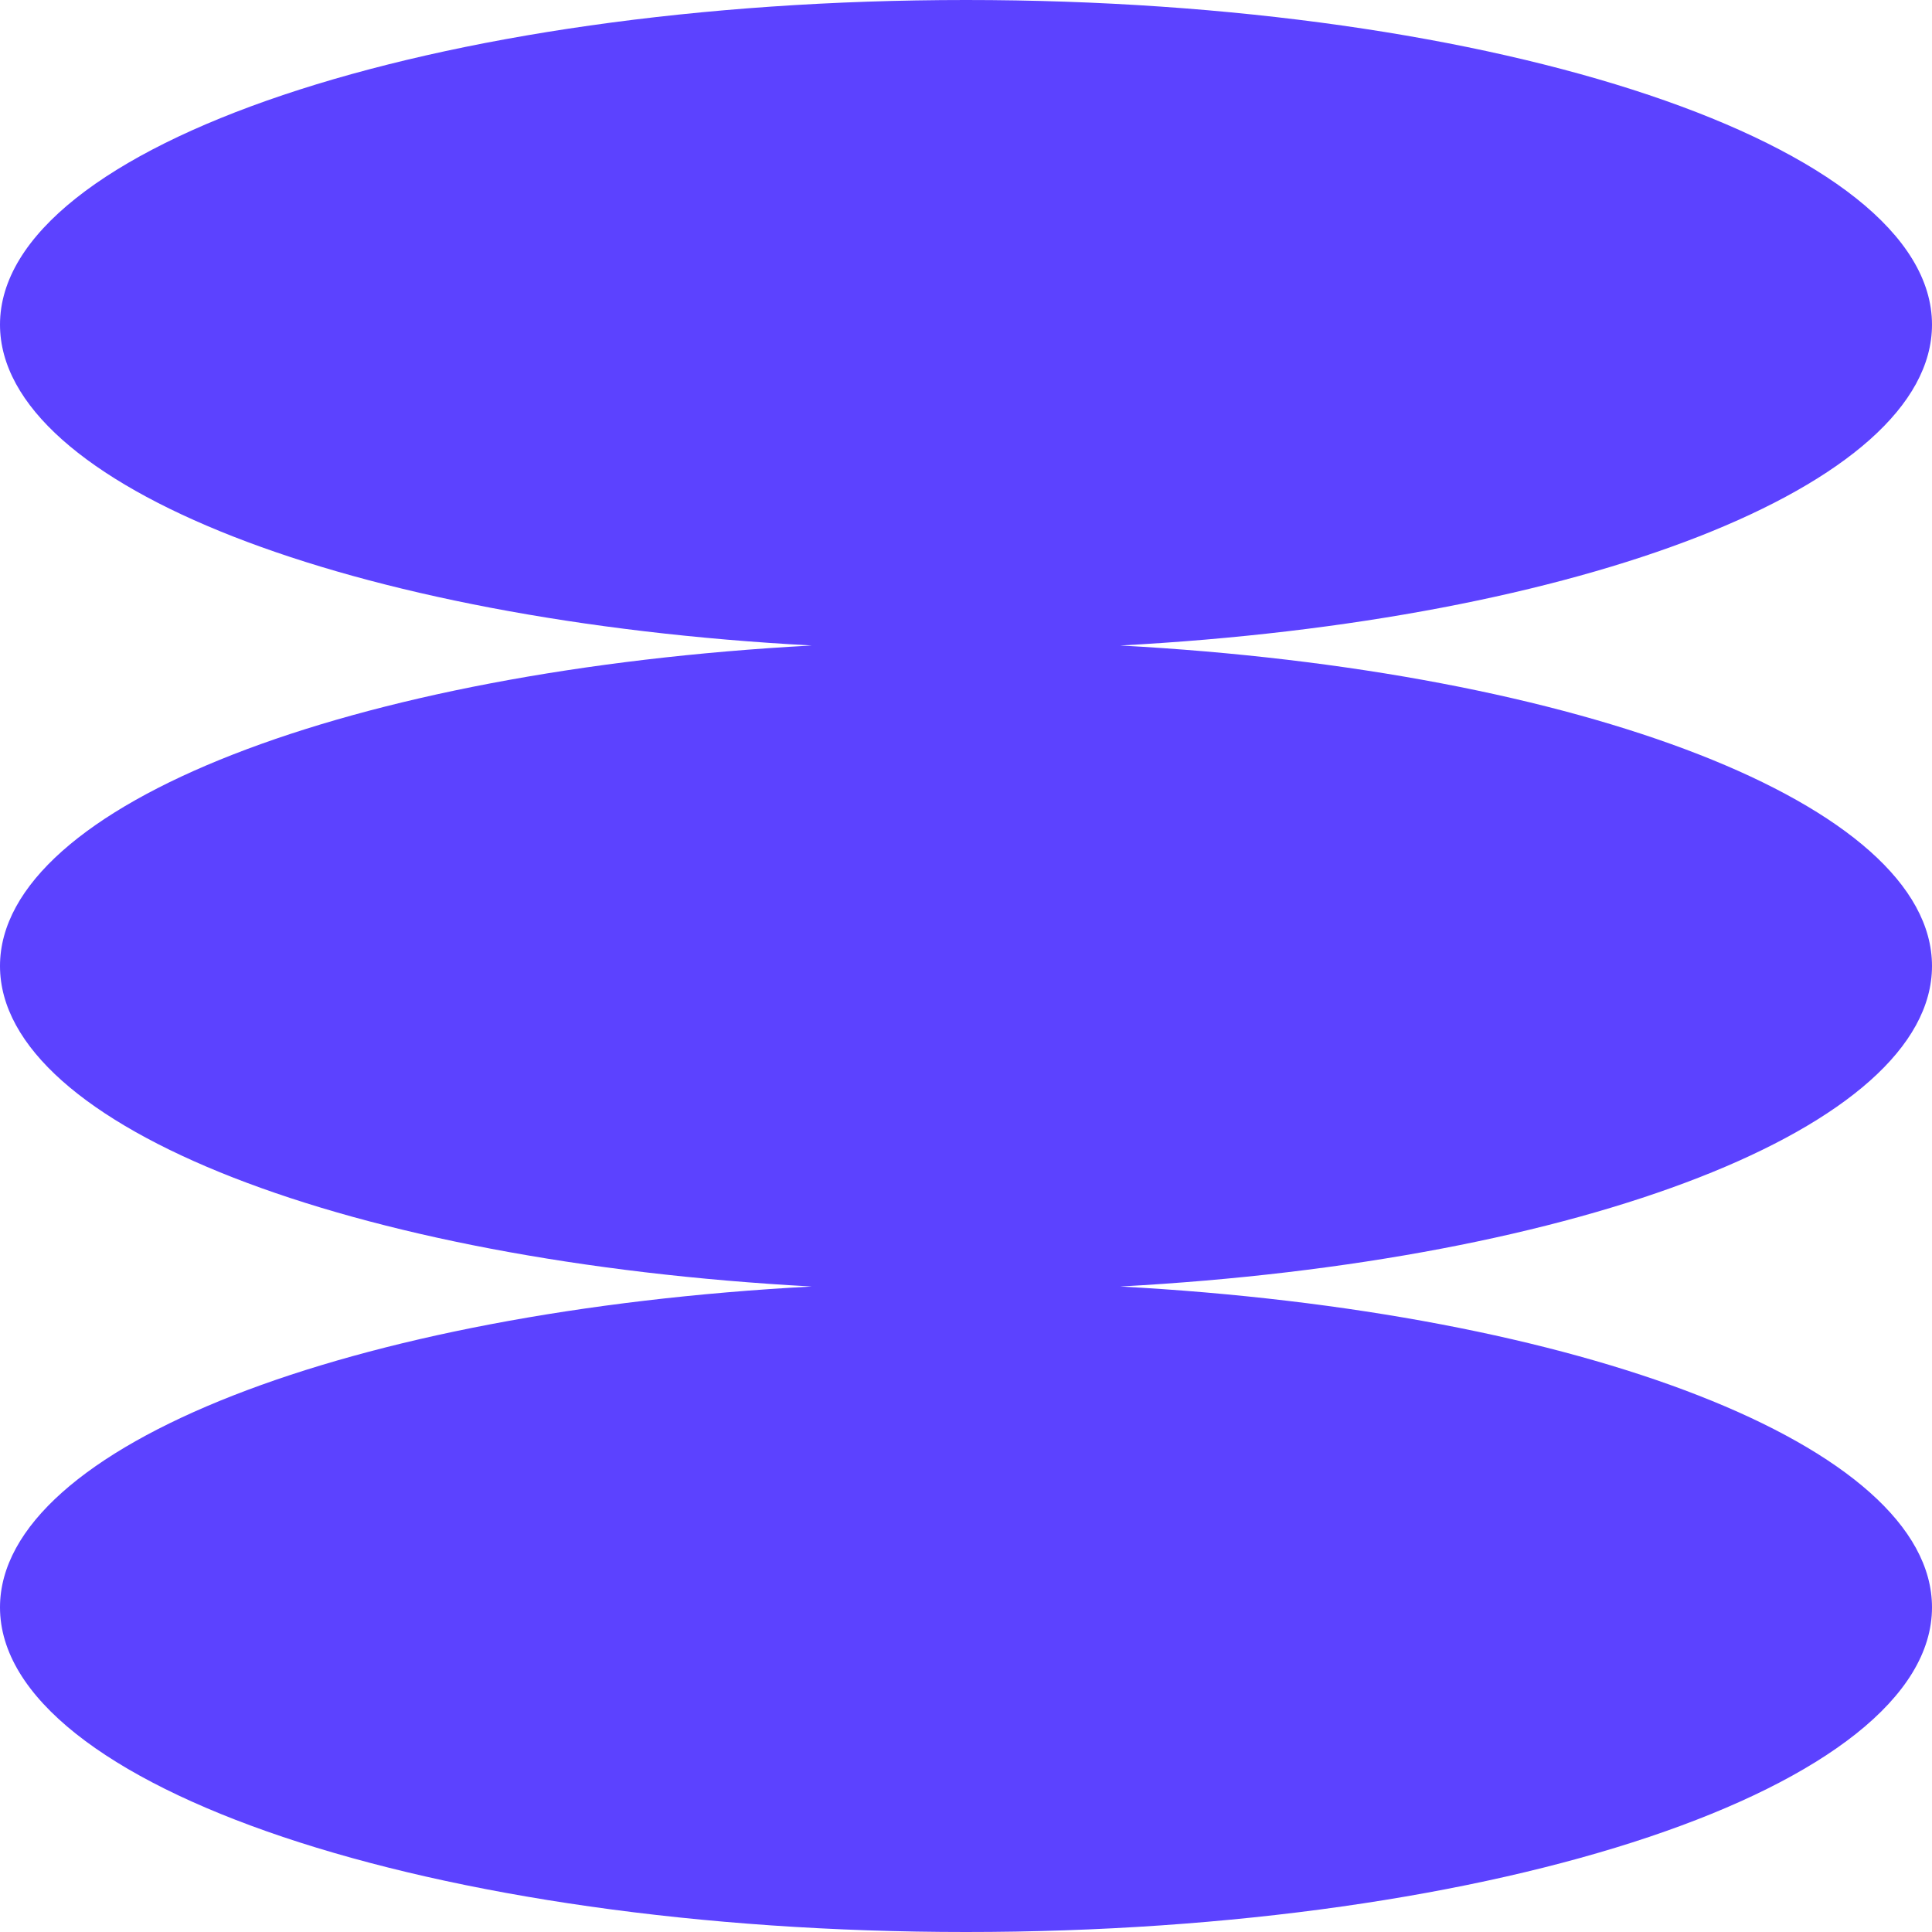<svg width="28" height="28" viewBox="0 0 28 28" fill="none" xmlns="http://www.w3.org/2000/svg">
<g clip-path="url(#clip0_397_27068)">
<path d="M28 14C28 11.655 22.905 9.715 16.235 9.355C22.905 9 28 7.05 28 4.705C28 2.105 21.73 0 14 0C6.27 0 0 2.105 0 4.705C0 7.05 5.095 9 11.765 9.355C5.095 9.715 0 11.655 0 14C0 16.345 5.095 18.285 11.765 18.645C5.095 19 0 20.95 0 23.295C0 25.895 6.27 28 14 28C21.73 28 28 25.895 28 23.295C28 20.95 22.905 19.005 16.235 18.645C22.905 18.285 28 16.345 28 14Z" fill="#5C42FF"/>
</g>
<defs>
<clipPath id="clip0_397_27068">
<rect width="28" height="28" fill="white"/>
</clipPath>
</defs>
</svg>
